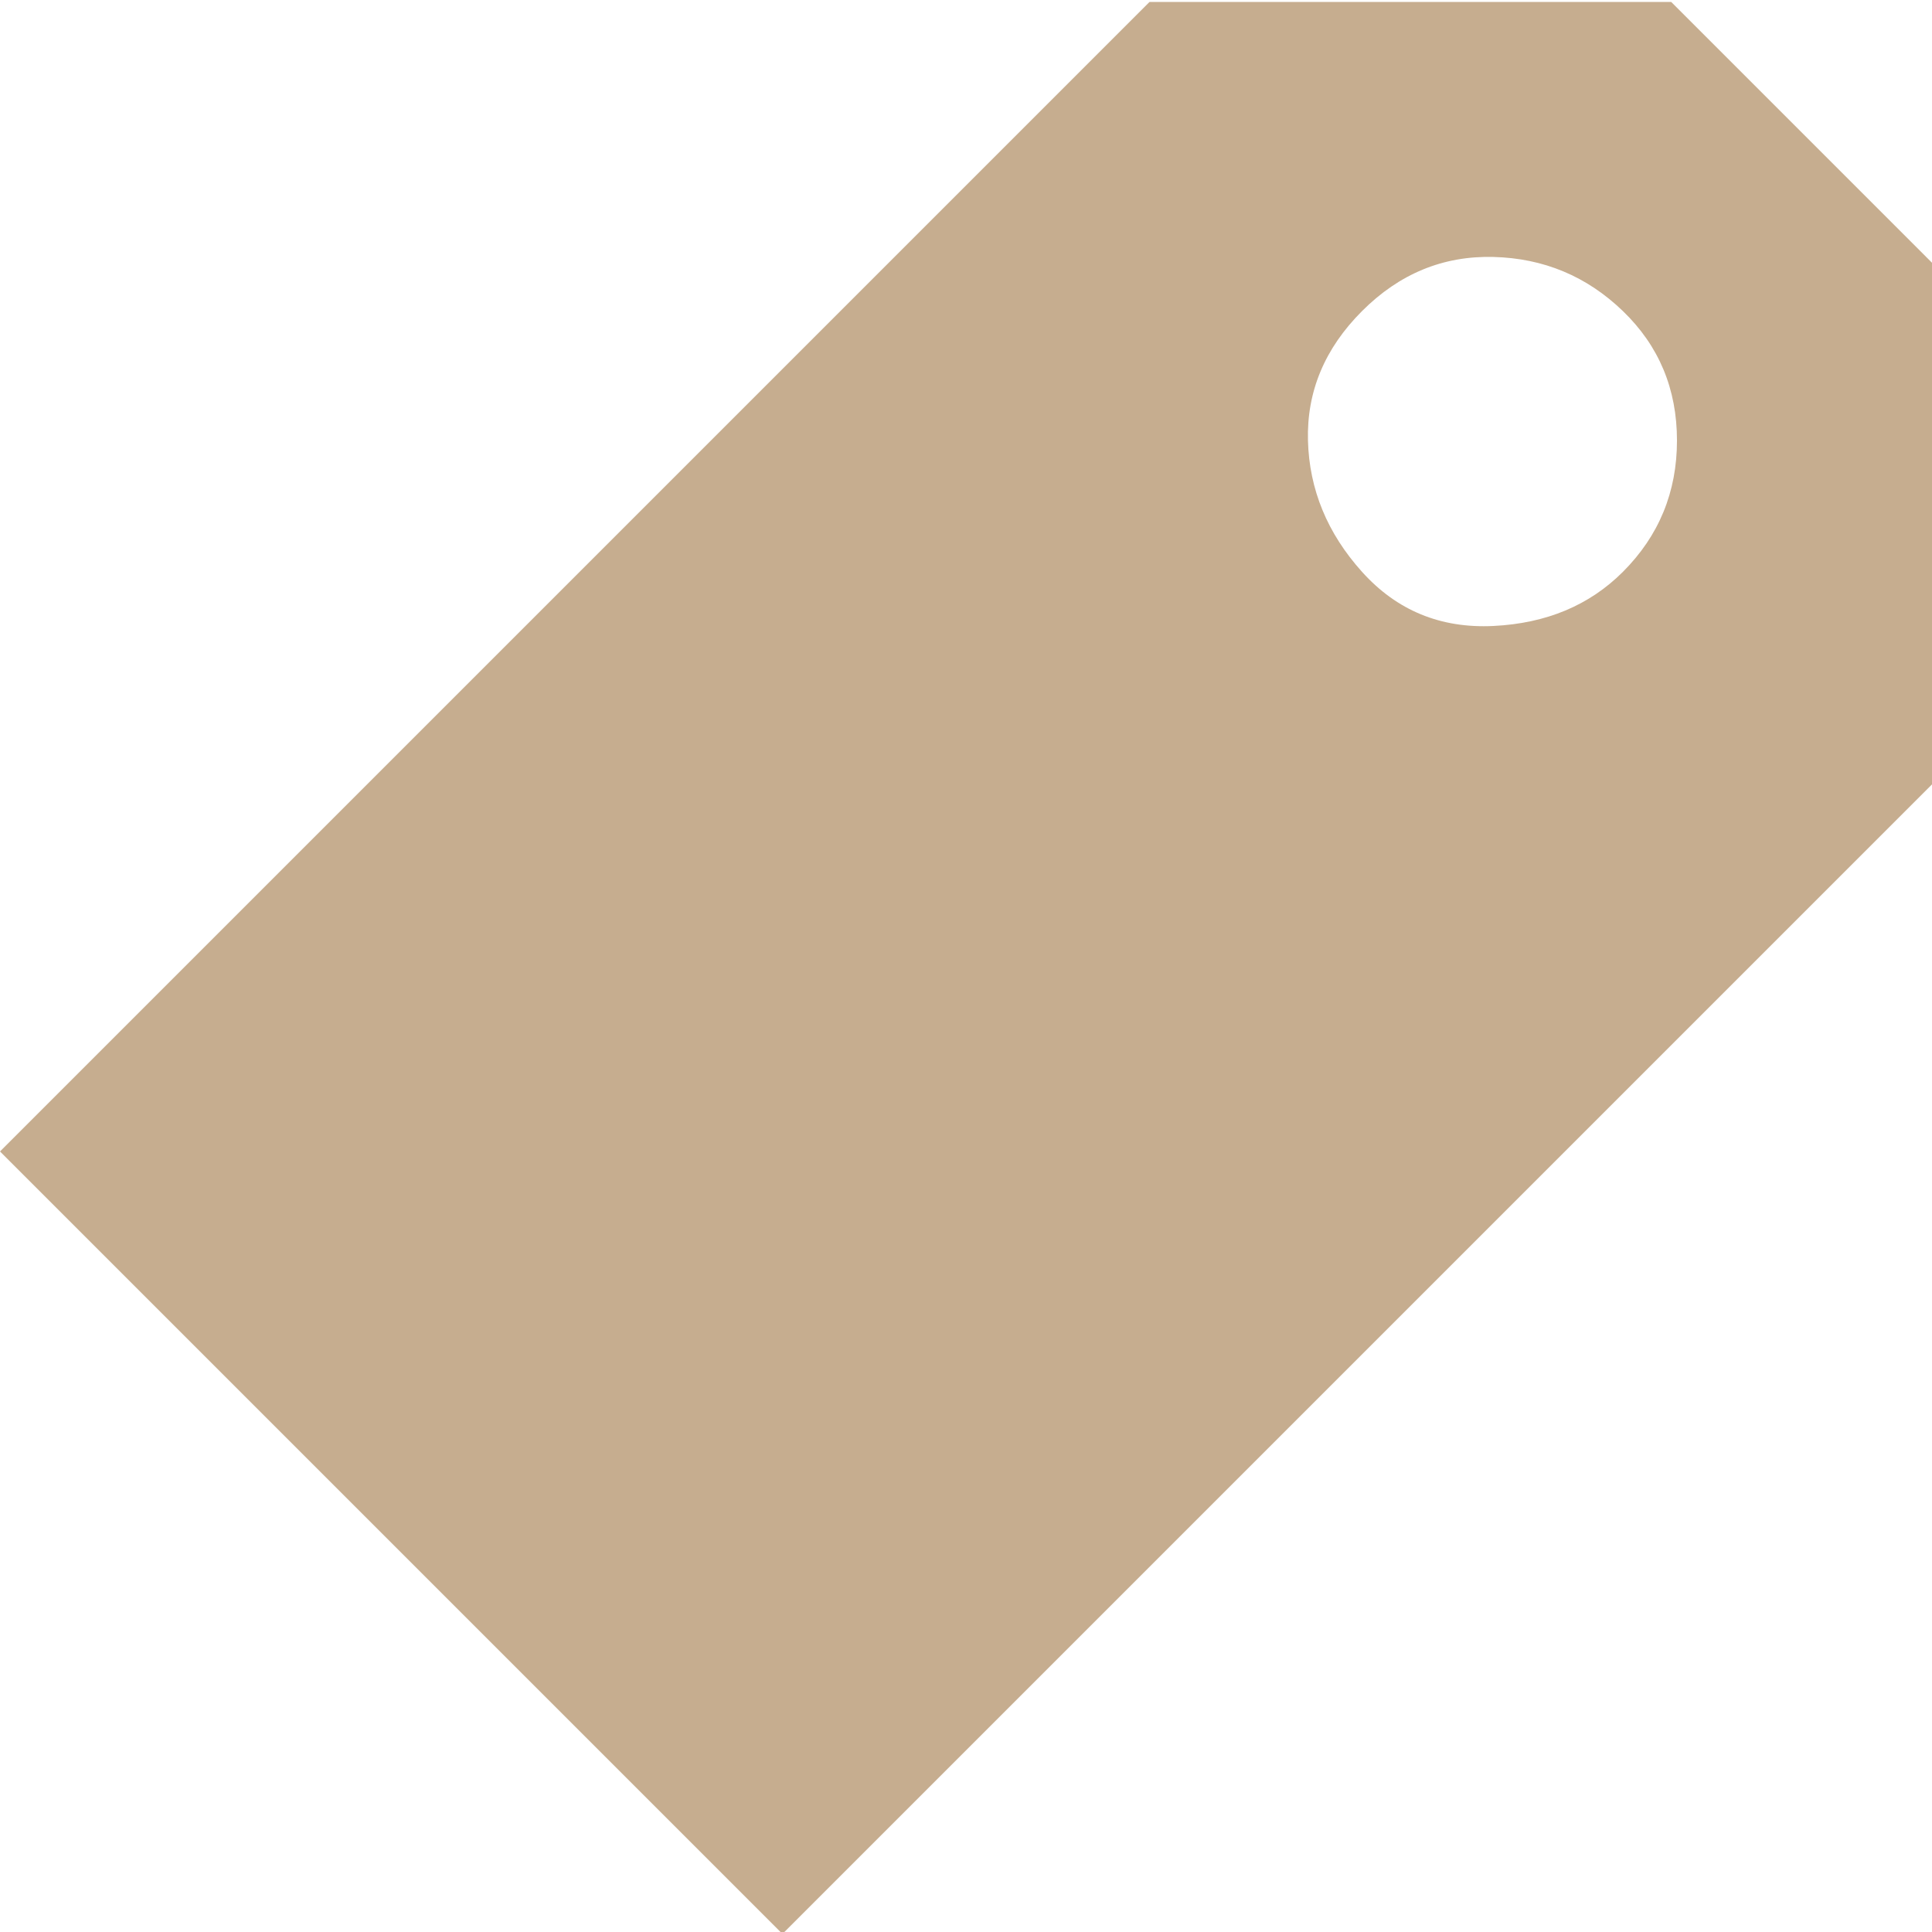 <?xml version="1.0" ?><svg version="1.1" xmlns="http://www.w3.org/2000/svg" width="250" height="250" viewBox="0 0 32 32">
<path style="fill:#c6ad8f" d="M32 4.352v8.64l-19.040 19.040-12.96-12.96 19.040-19.040h8.64zM26.88 9.472q0.896-0.896 0.896-2.176t-0.896-2.144-2.144-0.896-2.176 0.896-0.896 2.144 0.896 2.176 2.176 0.896 2.144-0.896z"></path>
</svg>